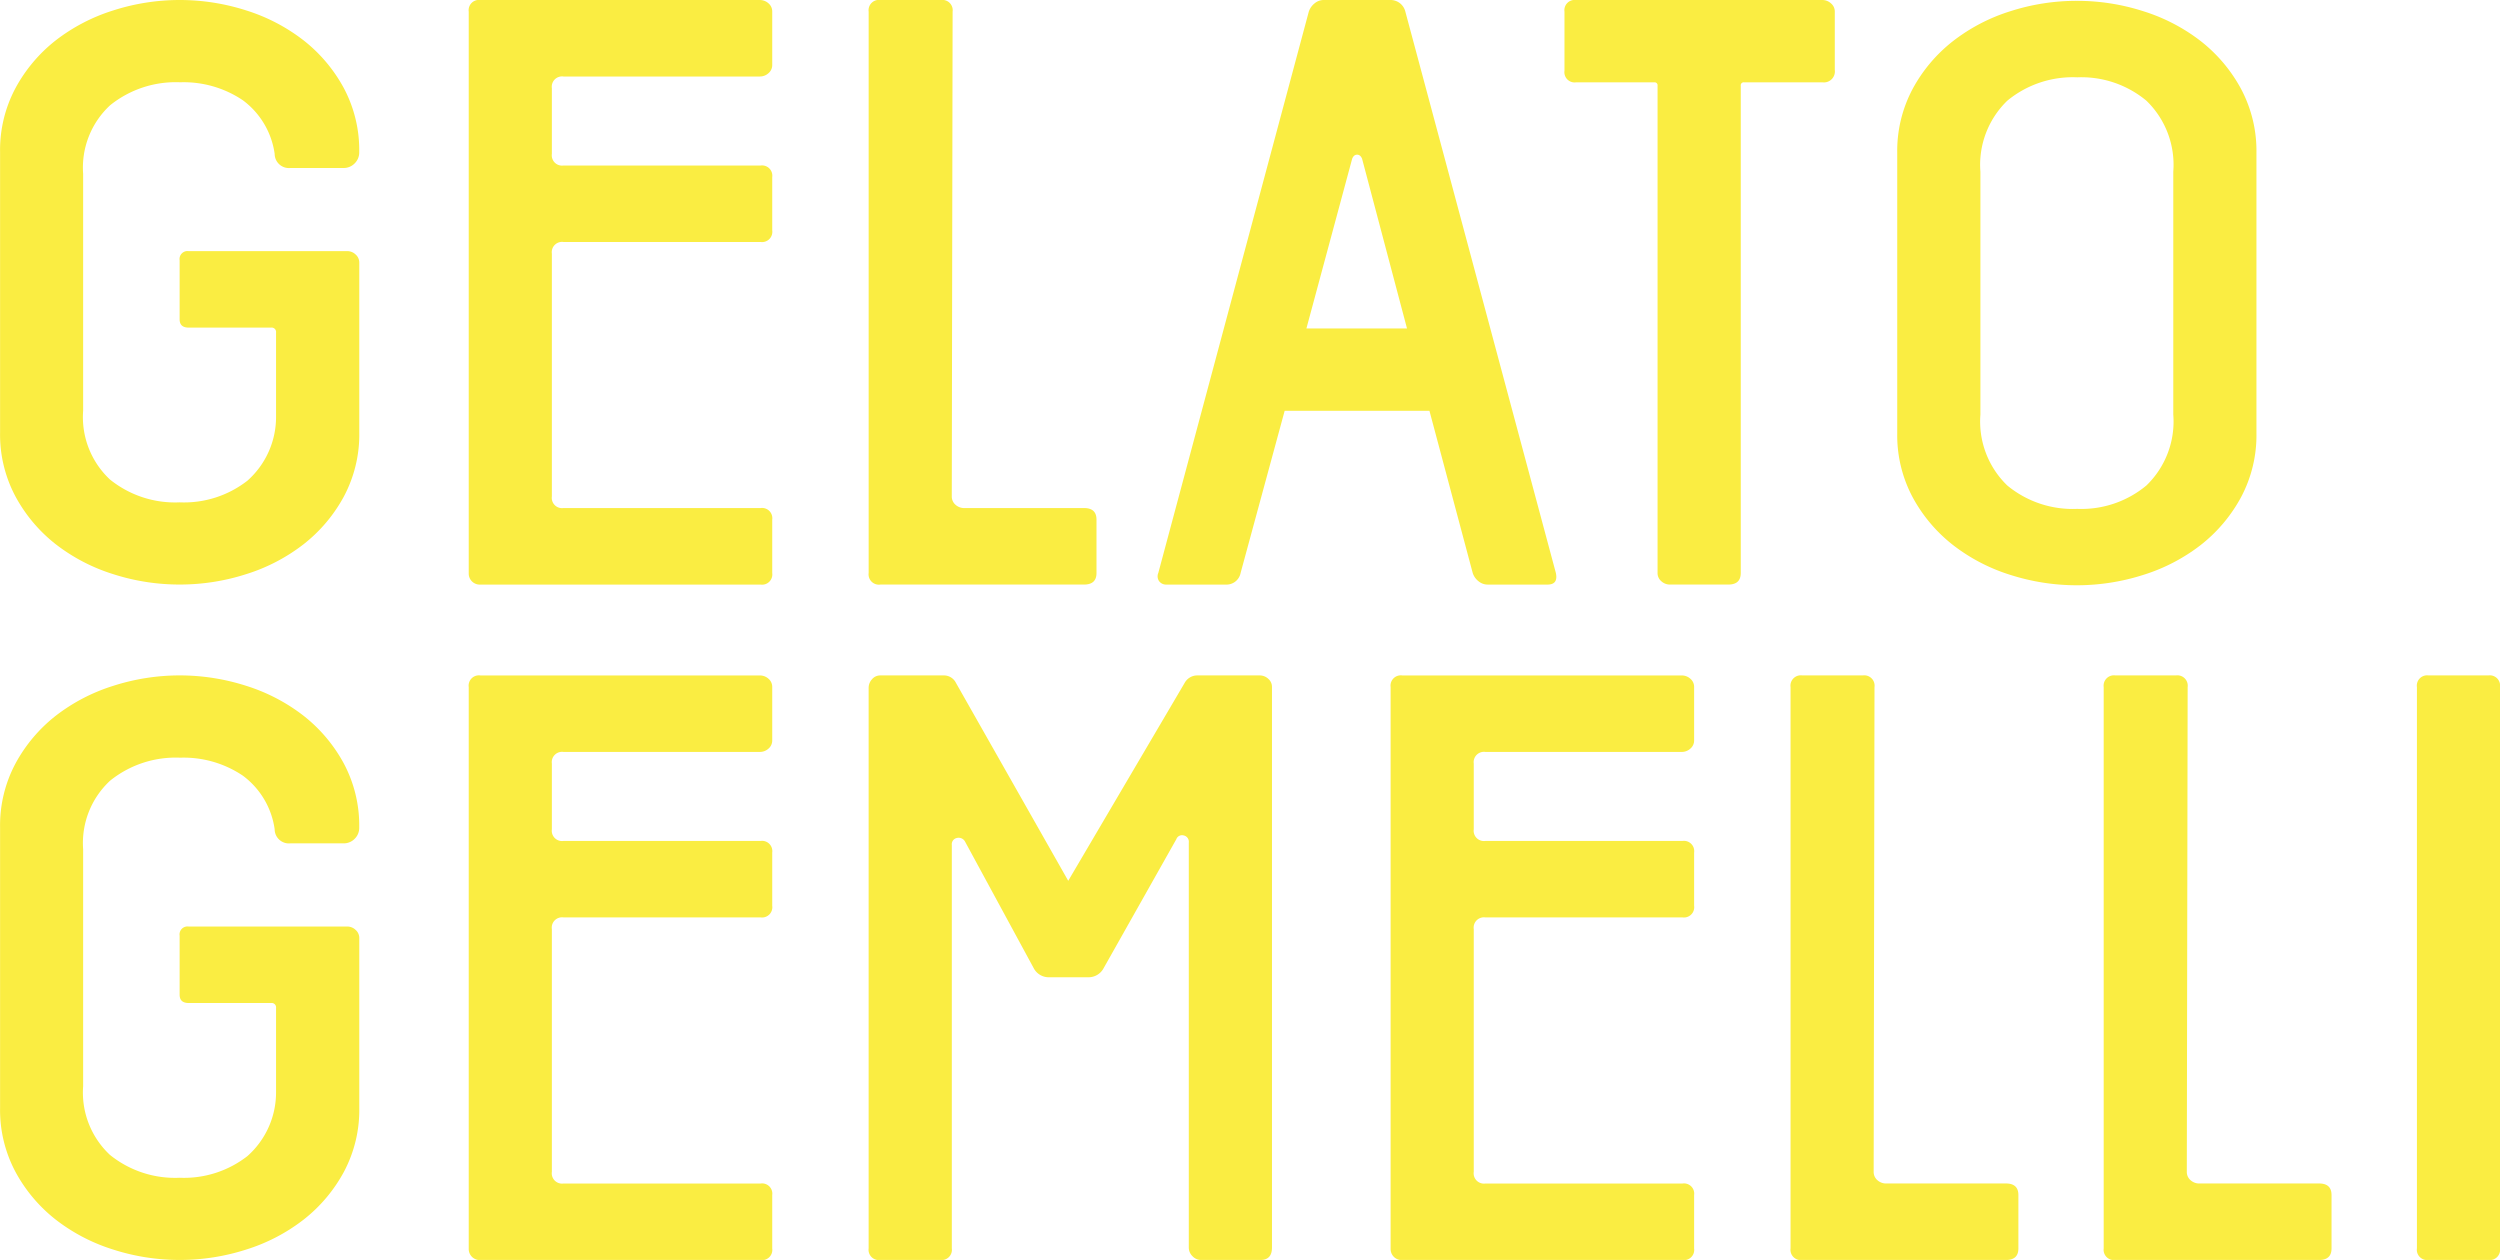 <svg viewBox="0 0 125.484 63.243" height="63.243" width="125.484" data-name="Component 32 – 1" id="Component_32_1" xmlns:xlink="http://www.w3.org/1999/xlink" xmlns="http://www.w3.org/2000/svg">
  <defs>
    <clipPath id="clip-path">
      <path fill="#faed42" transform="translate(0 35.04)" d="M0,28.2H125.484V-35.04H0Z" data-name="Path 16034" id="Path_16034"></path>
    </clipPath>
  </defs>
  <g clip-path="url(#clip-path)" data-name="Group 3061" id="Group_3061">
    <g transform="translate(0 0)" data-name="Group 3048" id="Group_3048">
      <path fill="#faed42" transform="translate(9.666 6.984)" d="M7.78,5.621a.6.6,0,0,1,.4.166.54.54,0,0,1,.188.419V14.72a6.62,6.62,0,0,1-.772,3.214,7.672,7.672,0,0,1-2.025,2.4,9.129,9.129,0,0,1-2.879,1.5,10.857,10.857,0,0,1-3.339.522,10.857,10.857,0,0,1-3.339-.522,9.158,9.158,0,0,1-2.881-1.5,7.667,7.667,0,0,1-2.023-2.4,6.6,6.6,0,0,1-.772-3.214V.654a6.6,6.6,0,0,1,.772-3.213,7.673,7.673,0,0,1,2.023-2.4,9.2,9.2,0,0,1,2.881-1.5A10.912,10.912,0,0,1-.651-6.984a10.912,10.912,0,0,1,3.339.522,9.166,9.166,0,0,1,2.879,1.5,7.679,7.679,0,0,1,2.025,2.4A6.618,6.618,0,0,1,8.365.654a.766.766,0,0,1-.229.563.763.763,0,0,1-.561.231H4.91A.716.716,0,0,1,4.12.737a4.042,4.042,0,0,0-1.6-2.691,5.316,5.316,0,0,0-3.142-.9A5.245,5.245,0,0,0-4.139-1.7,4.262,4.262,0,0,0-5.493,1.739v11.9a4.282,4.282,0,0,0,1.345,3.444,5.2,5.2,0,0,0,3.5,1.148,5.173,5.173,0,0,0,3.4-1.087A4.27,4.27,0,0,0,4.19,13.927V9.711a.222.222,0,0,0-.251-.251H-.192c-.307,0-.458-.139-.458-.417V6.08a.4.4,0,0,1,.458-.458Z" data-name="Path 16021" id="Path_16021"></path>
    </g>
    <g transform="translate(23.527 0.001)" data-name="Group 3049" id="Group_3049">
      <path fill="#faed42" transform="translate(2.636 2.127)" d="M2.122,1.712a.517.517,0,0,0-.585.585v3.3a.516.516,0,0,0,.585.583h9.893a.516.516,0,0,1,.583.585V9.433a.516.516,0,0,1-.583.585H2.122a.517.517,0,0,0-.585.587V22.788a.517.517,0,0,0,.585.585h9.893a.514.514,0,0,1,.583.579v2.684a.513.513,0,0,1-.583.578H-2.051a.552.552,0,0,1-.585-.543V-1.544a.516.516,0,0,1,.585-.583H11.971a.642.642,0,0,1,.439.166.533.533,0,0,1,.188.417V1.127a.534.534,0,0,1-.188.419.642.642,0,0,1-.439.166Z" data-name="Path 16022" id="Path_16022"></path>
    </g>
    <g transform="translate(43.602 0)" data-name="Group 3050" id="Group_3050">
      <path fill="#faed42" transform="translate(5.989 14.129)" d="M4.82,11.372q.625,0,.626.578v2.684c0,.386-.209.578-.626.578H-5.4a.518.518,0,0,1-.59-.583V-13.544a.519.519,0,0,1,.59-.585h3.036a.519.519,0,0,1,.588.585l-.042,24.332a.542.542,0,0,0,.188.419.648.648,0,0,0,.439.166Z" data-name="Path 16023" id="Path_16023"></path>
    </g>
    <g transform="translate(58.11 0)" data-name="Group 3051" id="Group_3051">
      <path fill="#faed42" transform="translate(11.072 15.933)" d="M8.912,12.824q.125.585-.417.585H5.489a.717.717,0,0,1-.46-.168.858.858,0,0,1-.291-.417L2.567,4.686H-4.7l-2.211,8.138a.722.722,0,0,1-.751.585h-2.964A.437.437,0,0,1-11,13.241a.427.427,0,0,1-.042-.417l7.553-28.172a.891.891,0,0,1,.292-.417.716.716,0,0,1,.458-.168H.605a.764.764,0,0,1,.753.585ZM1.441.555-.813-7.961c-.056-.139-.139-.208-.251-.208s-.195.069-.249.208L-3.609.555Z" data-name="Path 16024" id="Path_16024"></path>
    </g>
    <g transform="translate(78.527 0.001)" data-name="Group 3052" id="Group_3052">
      <path fill="#faed42" transform="translate(7.168)" d="M5.769,0a.635.635,0,0,1,.439.168A.533.533,0,0,1,6.4.585v2.92a.553.553,0,0,1-.626.626H1.846A.148.148,0,0,0,1.68,4.3V28.757c0,.39-.209.583-.626.583H-1.869a.632.632,0,0,1-.437-.166.532.532,0,0,1-.19-.417V4.3a.148.148,0,0,0-.166-.168H-6.585a.514.514,0,0,1-.583-.583V.585A.516.516,0,0,1-6.585,0Z" data-name="Path 16025" id="Path_16025"></path>
    </g>
    <g transform="translate(95.229 0.042)" data-name="Group 3053" id="Group_3053">
      <path fill="#faed42" transform="translate(4.995)" d="M4.02,0A10.857,10.857,0,0,1,7.359.522a9.158,9.158,0,0,1,2.881,1.5,7.667,7.667,0,0,1,2.023,2.4,6.62,6.62,0,0,1,.772,3.214V21.7a6.613,6.613,0,0,1-.772,3.213,7.673,7.673,0,0,1-2.023,2.4,9.154,9.154,0,0,1-2.881,1.5,10.948,10.948,0,0,1-6.678,0,9.125,9.125,0,0,1-2.879-1.5,7.655,7.655,0,0,1-2.025-2.4A6.613,6.613,0,0,1-4.995,21.7V7.638a6.62,6.62,0,0,1,.772-3.214A7.648,7.648,0,0,1-2.2,2.025,9.129,9.129,0,0,1,.681.522,10.857,10.857,0,0,1,4.02,0M8.861,8.575a4.47,4.47,0,0,0-1.35-3.563A5.106,5.106,0,0,0,4.04,3.839,5.163,5.163,0,0,0,.53,5.012,4.47,4.47,0,0,0-.82,8.575V20.767A4.463,4.463,0,0,0,.53,24.328,5.155,5.155,0,0,0,4.04,25.5a5.1,5.1,0,0,0,3.471-1.173,4.463,4.463,0,0,0,1.35-3.561Z" data-name="Path 16026" id="Path_16026"></path>
    </g>
    <g transform="translate(0 33.901)" data-name="Group 3054" id="Group_3054">
      <path fill="#faed42" transform="translate(9.666 6.984)" d="M7.78,5.621a.6.6,0,0,1,.4.166.54.54,0,0,1,.188.419V14.72a6.62,6.62,0,0,1-.772,3.214,7.672,7.672,0,0,1-2.025,2.4,9.129,9.129,0,0,1-2.879,1.5,10.857,10.857,0,0,1-3.339.522,10.857,10.857,0,0,1-3.339-.522,9.158,9.158,0,0,1-2.881-1.5,7.667,7.667,0,0,1-2.023-2.4,6.6,6.6,0,0,1-.772-3.214V.654a6.6,6.6,0,0,1,.772-3.213,7.673,7.673,0,0,1,2.023-2.4,9.2,9.2,0,0,1,2.881-1.5A10.912,10.912,0,0,1-.651-6.984a10.912,10.912,0,0,1,3.339.522,9.166,9.166,0,0,1,2.879,1.5,7.679,7.679,0,0,1,2.025,2.4A6.618,6.618,0,0,1,8.365.654a.766.766,0,0,1-.229.563.761.761,0,0,1-.561.229H4.91A.715.715,0,0,1,4.12.737a4.042,4.042,0,0,0-1.6-2.691,5.316,5.316,0,0,0-3.142-.9A5.245,5.245,0,0,0-4.139-1.7,4.262,4.262,0,0,0-5.493,1.739v11.9a4.282,4.282,0,0,0,1.345,3.444,5.2,5.2,0,0,0,3.5,1.148,5.173,5.173,0,0,0,3.4-1.087A4.27,4.27,0,0,0,4.19,13.927V9.711a.222.222,0,0,0-.251-.251H-.192c-.307,0-.458-.139-.458-.417V6.08a.4.4,0,0,1,.458-.458Z" data-name="Path 16027" id="Path_16027"></path>
    </g>
    <g transform="translate(23.527 33.903)" data-name="Group 3055" id="Group_3055">
      <path fill="#faed42" transform="translate(2.636 2.127)" d="M2.122,1.712a.517.517,0,0,0-.585.585v3.3a.516.516,0,0,0,.585.583h9.893a.516.516,0,0,1,.583.585V9.433a.516.516,0,0,1-.583.585H2.122a.517.517,0,0,0-.585.587V22.788a.517.517,0,0,0,.585.587h9.893a.513.513,0,0,1,.583.578v2.684a.513.513,0,0,1-.583.578H-2.051a.552.552,0,0,1-.585-.543V-1.544a.516.516,0,0,1,.585-.583H11.971a.642.642,0,0,1,.439.166.533.533,0,0,1,.188.417V1.127a.534.534,0,0,1-.188.419.642.642,0,0,1-.439.166Z" data-name="Path 16028" id="Path_16028"></path>
    </g>
    <g transform="translate(43.601 33.902)" data-name="Group 3056" id="Group_3056">
      <path fill="#faed42" transform="translate(10.872 0)" d="M8.751,0a.625.625,0,0,1,.433.168.533.533,0,0,1,.188.417V28.716q0,.625-.579.624H5.816a.588.588,0,0,1-.433-.188.6.6,0,0,1-.186-.437V8.389a.323.323,0,0,0-.251-.356.305.305,0,0,0-.375.188L.9,14.733a.851.851,0,0,1-.709.417H-1.857a.851.851,0,0,1-.709-.417L-6.03,8.348a.367.367,0,0,0-.419-.188.321.321,0,0,0-.249.354V28.757a.516.516,0,0,1-.585.583h-3.005a.516.516,0,0,1-.585-.583V.626A.635.635,0,0,1-10.7.188.533.533,0,0,1-10.287,0h3.173A.673.673,0,0,1-6.49.375l5.635,9.934L4.989.375A.722.722,0,0,1,5.608,0Z" data-name="Path 16029" id="Path_16029"></path>
    </g>
    <g transform="translate(69.8 33.903)" data-name="Group 3057" id="Group_3057">
      <path fill="#faed42" transform="translate(2.636 2.127)" d="M2.122,1.712a.517.517,0,0,0-.585.585v3.3a.516.516,0,0,0,.585.583h9.893a.516.516,0,0,1,.583.585V9.433a.516.516,0,0,1-.583.585H2.122a.517.517,0,0,0-.585.587V22.788a.517.517,0,0,0,.585.587h9.893a.513.513,0,0,1,.583.578v2.684a.513.513,0,0,1-.583.578H-2.051a.552.552,0,0,1-.585-.543V-1.544a.516.516,0,0,1,.585-.583H11.971a.642.642,0,0,1,.439.166.533.533,0,0,1,.188.417V1.127a.534.534,0,0,1-.188.419.642.642,0,0,1-.439.166Z" data-name="Path 16030" id="Path_16030"></path>
    </g>
    <g transform="translate(89.875 33.902)" data-name="Group 3058" id="Group_3058">
      <path fill="#faed42" transform="translate(5.989 14.129)" d="M4.82,11.372q.625,0,.626.578v2.684c0,.386-.209.578-.626.578H-5.4a.518.518,0,0,1-.59-.583V-13.544a.519.519,0,0,1,.59-.585h3.036a.519.519,0,0,1,.588.585l-.042,24.332a.542.542,0,0,0,.188.419.648.648,0,0,0,.439.166Z" data-name="Path 16031" id="Path_16031"></path>
    </g>
    <g transform="translate(105.593 33.902)" data-name="Group 3059" id="Group_3059">
      <path fill="#faed42" transform="translate(5.989 14.129)" d="M4.82,11.372q.625,0,.626.578v2.684c0,.386-.209.578-.626.578H-5.4a.518.518,0,0,1-.59-.583V-13.544a.519.519,0,0,1,.59-.585h3.036a.519.519,0,0,1,.588.585l-.042,24.332a.542.542,0,0,0,.188.419.648.648,0,0,0,.439.166Z" data-name="Path 16032" id="Path_16032"></path>
    </g>
    <g transform="translate(121.31 33.902)" data-name="Group 3060" id="Group_3060">
      <path fill="#faed42" transform="translate(1.989)" d="M1.6,0a.517.517,0,0,1,.585.585V28.757a.516.516,0,0,1-.585.583H-1.4a.516.516,0,0,1-.585-.583V.585A.517.517,0,0,1-1.4,0Z" data-name="Path 16033" id="Path_16033"></path>
    </g>
  </g>
</svg>
